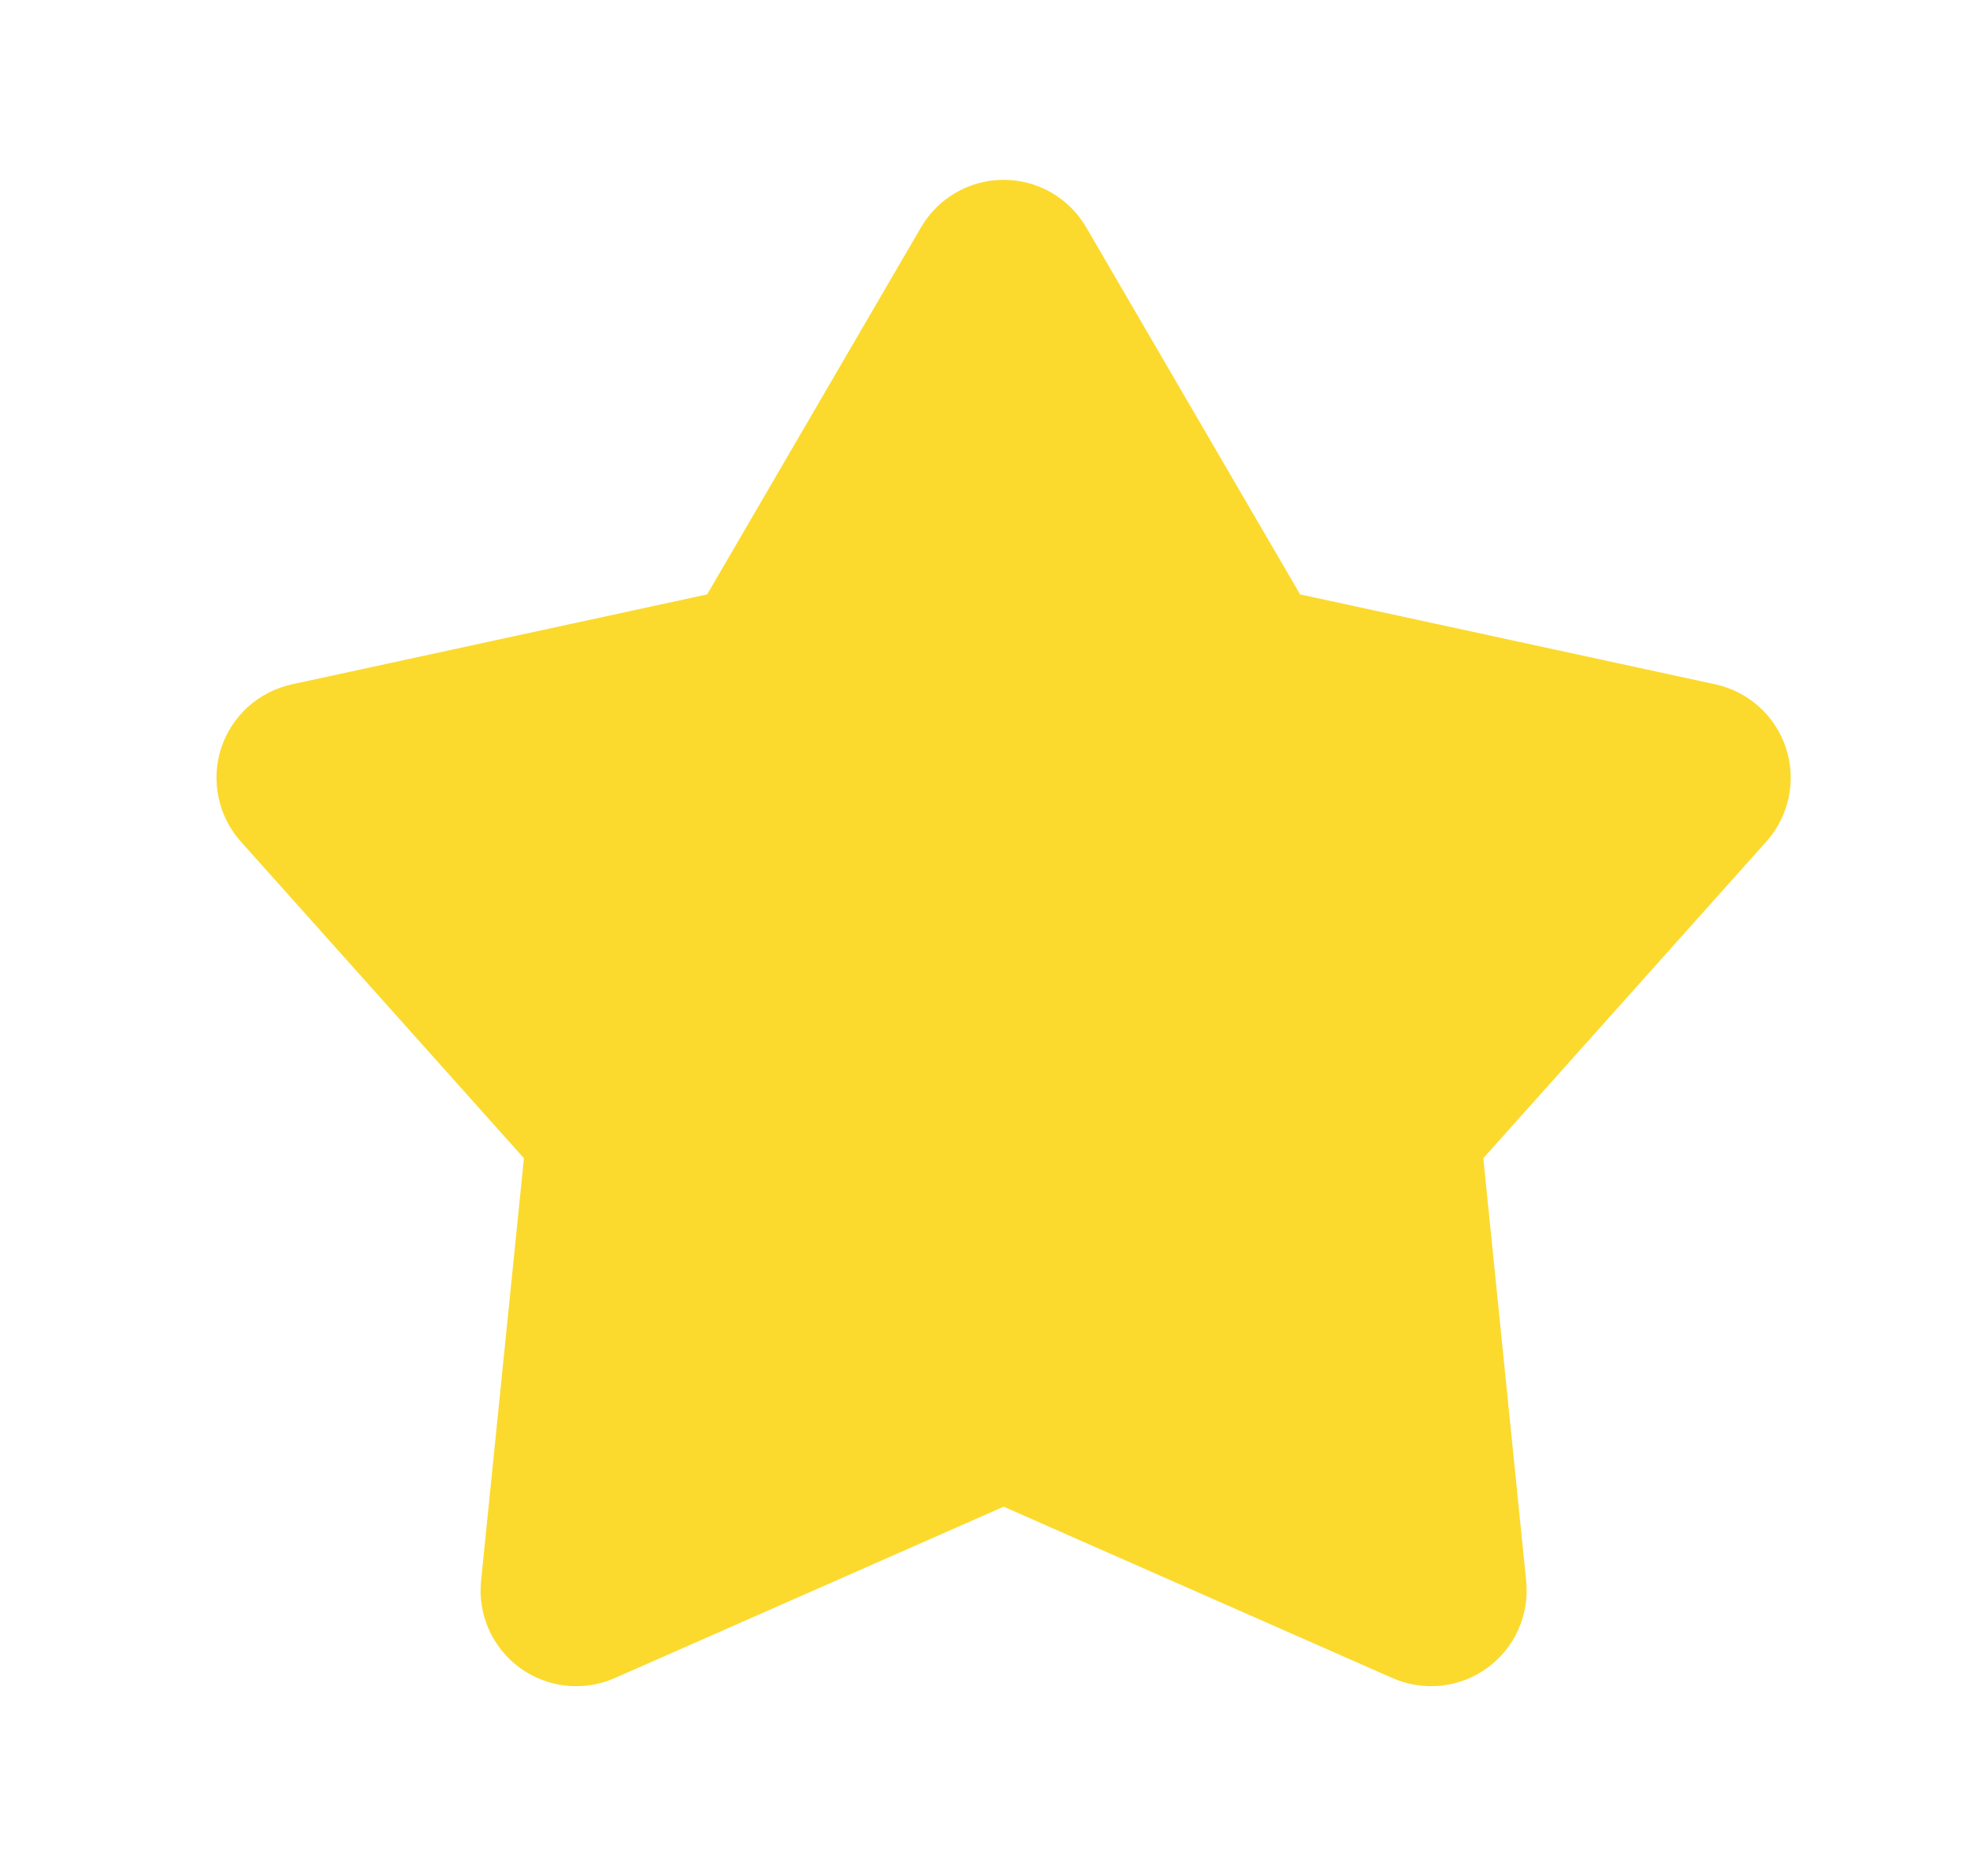 <?xml version="1.0" encoding="UTF-8"?> <svg xmlns="http://www.w3.org/2000/svg" width="21" height="20" viewBox="0 0 21 20" fill="none"><path d="M9.818 2.424C9.907 2.27 10.036 2.142 10.191 2.053C10.345 1.964 10.52 1.917 10.699 1.917C10.877 1.917 11.052 1.964 11.207 2.053C11.361 2.142 11.49 2.27 11.579 2.424L13.859 6.337L18.286 7.296C18.46 7.334 18.621 7.417 18.753 7.536C18.886 7.656 18.984 7.808 19.039 7.977C19.094 8.147 19.104 8.328 19.067 8.502C19.03 8.676 18.949 8.838 18.83 8.971L15.812 12.348L16.269 16.855C16.287 17.032 16.258 17.211 16.185 17.374C16.113 17.537 15.998 17.677 15.854 17.782C15.71 17.887 15.54 17.952 15.363 17.971C15.186 17.99 15.007 17.962 14.843 17.89L10.699 16.063L6.554 17.89C6.391 17.962 6.211 17.99 6.034 17.971C5.857 17.952 5.687 17.887 5.543 17.782C5.399 17.677 5.285 17.537 5.212 17.374C5.139 17.211 5.11 17.032 5.128 16.855L5.585 12.348L2.567 8.972C2.448 8.839 2.366 8.677 2.33 8.503C2.293 8.328 2.302 8.147 2.357 7.978C2.412 7.808 2.511 7.656 2.643 7.536C2.776 7.417 2.937 7.334 3.111 7.296L7.538 6.337L9.818 2.424Z" fill="#FBDA2D"></path></svg> 